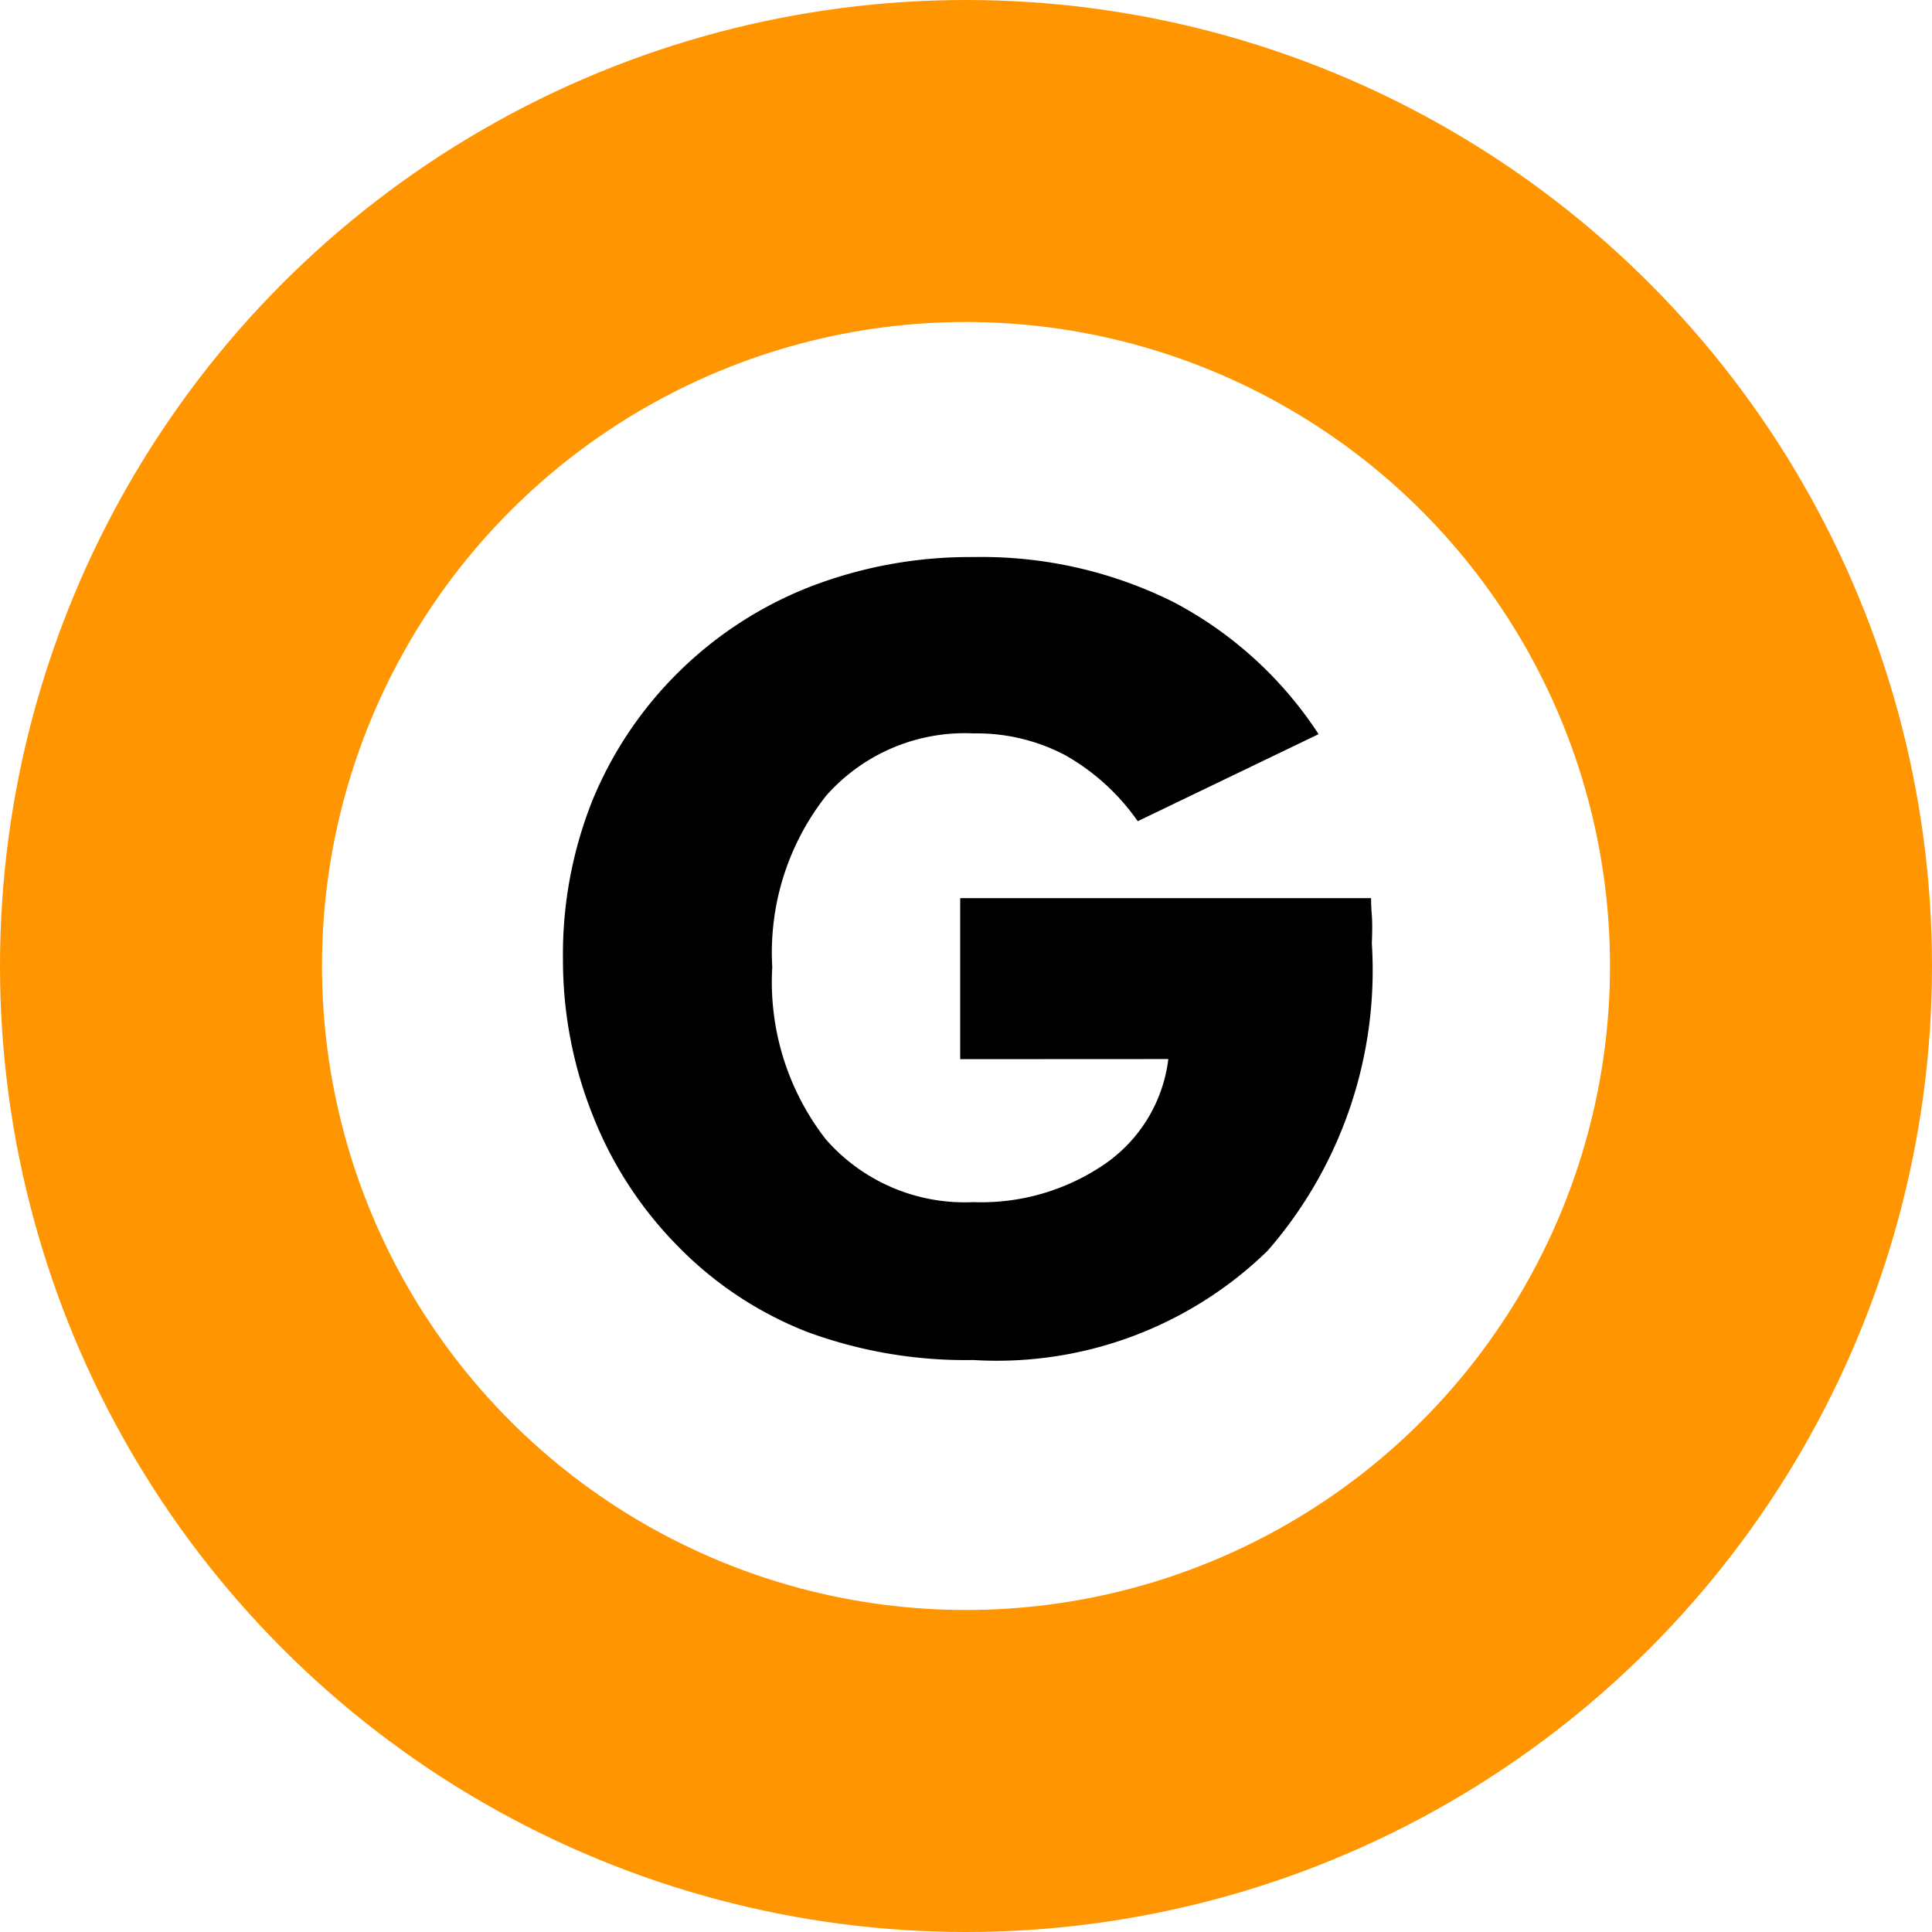 <svg xmlns="http://www.w3.org/2000/svg" width="18" height="18" viewBox="0 0 18 18"><defs><style>.a,.c{fill:none;}.a{stroke:#ff9501;stroke-width:3px;}.b{stroke:none;}</style></defs><g transform="translate(-139 -2819)"><g class="a" transform="translate(139 2819)"><circle class="b" cx="9" cy="9" r="9"/><circle class="c" cx="9" cy="9" r="7.5"/></g><path d="M-.054-2.632v-1.5H3.774q0,.073.007.161t0,.259A3.976,3.976,0,0,1,2.81-.847,3.615,3.615,0,0,1,.068.171,4.267,4.267,0,0,1-1.477-.09a3.426,3.426,0,0,1-1.208-.8A3.612,3.612,0,0,1-3.474-2.1a3.909,3.909,0,0,1-.281-1.467,3.867,3.867,0,0,1,.273-1.472A3.606,3.606,0,0,1-2.666-6.25a3.621,3.621,0,0,1,1.233-.791,4.134,4.134,0,0,1,1.5-.269,4.01,4.01,0,0,1,1.858.415,3.63,3.63,0,0,1,1.36,1.235L1.6-4.849a2.052,2.052,0,0,0-.681-.618,1.766,1.766,0,0,0-.847-.2,1.723,1.723,0,0,0-1.377.583,2.361,2.361,0,0,0-.5,1.594,2.386,2.386,0,0,0,.5,1.606A1.719,1.719,0,0,0,.068-1.3a2.036,2.036,0,0,0,1.238-.364,1.392,1.392,0,0,0,.579-.969Z" transform="translate(148 2831.5)"/></g></svg>